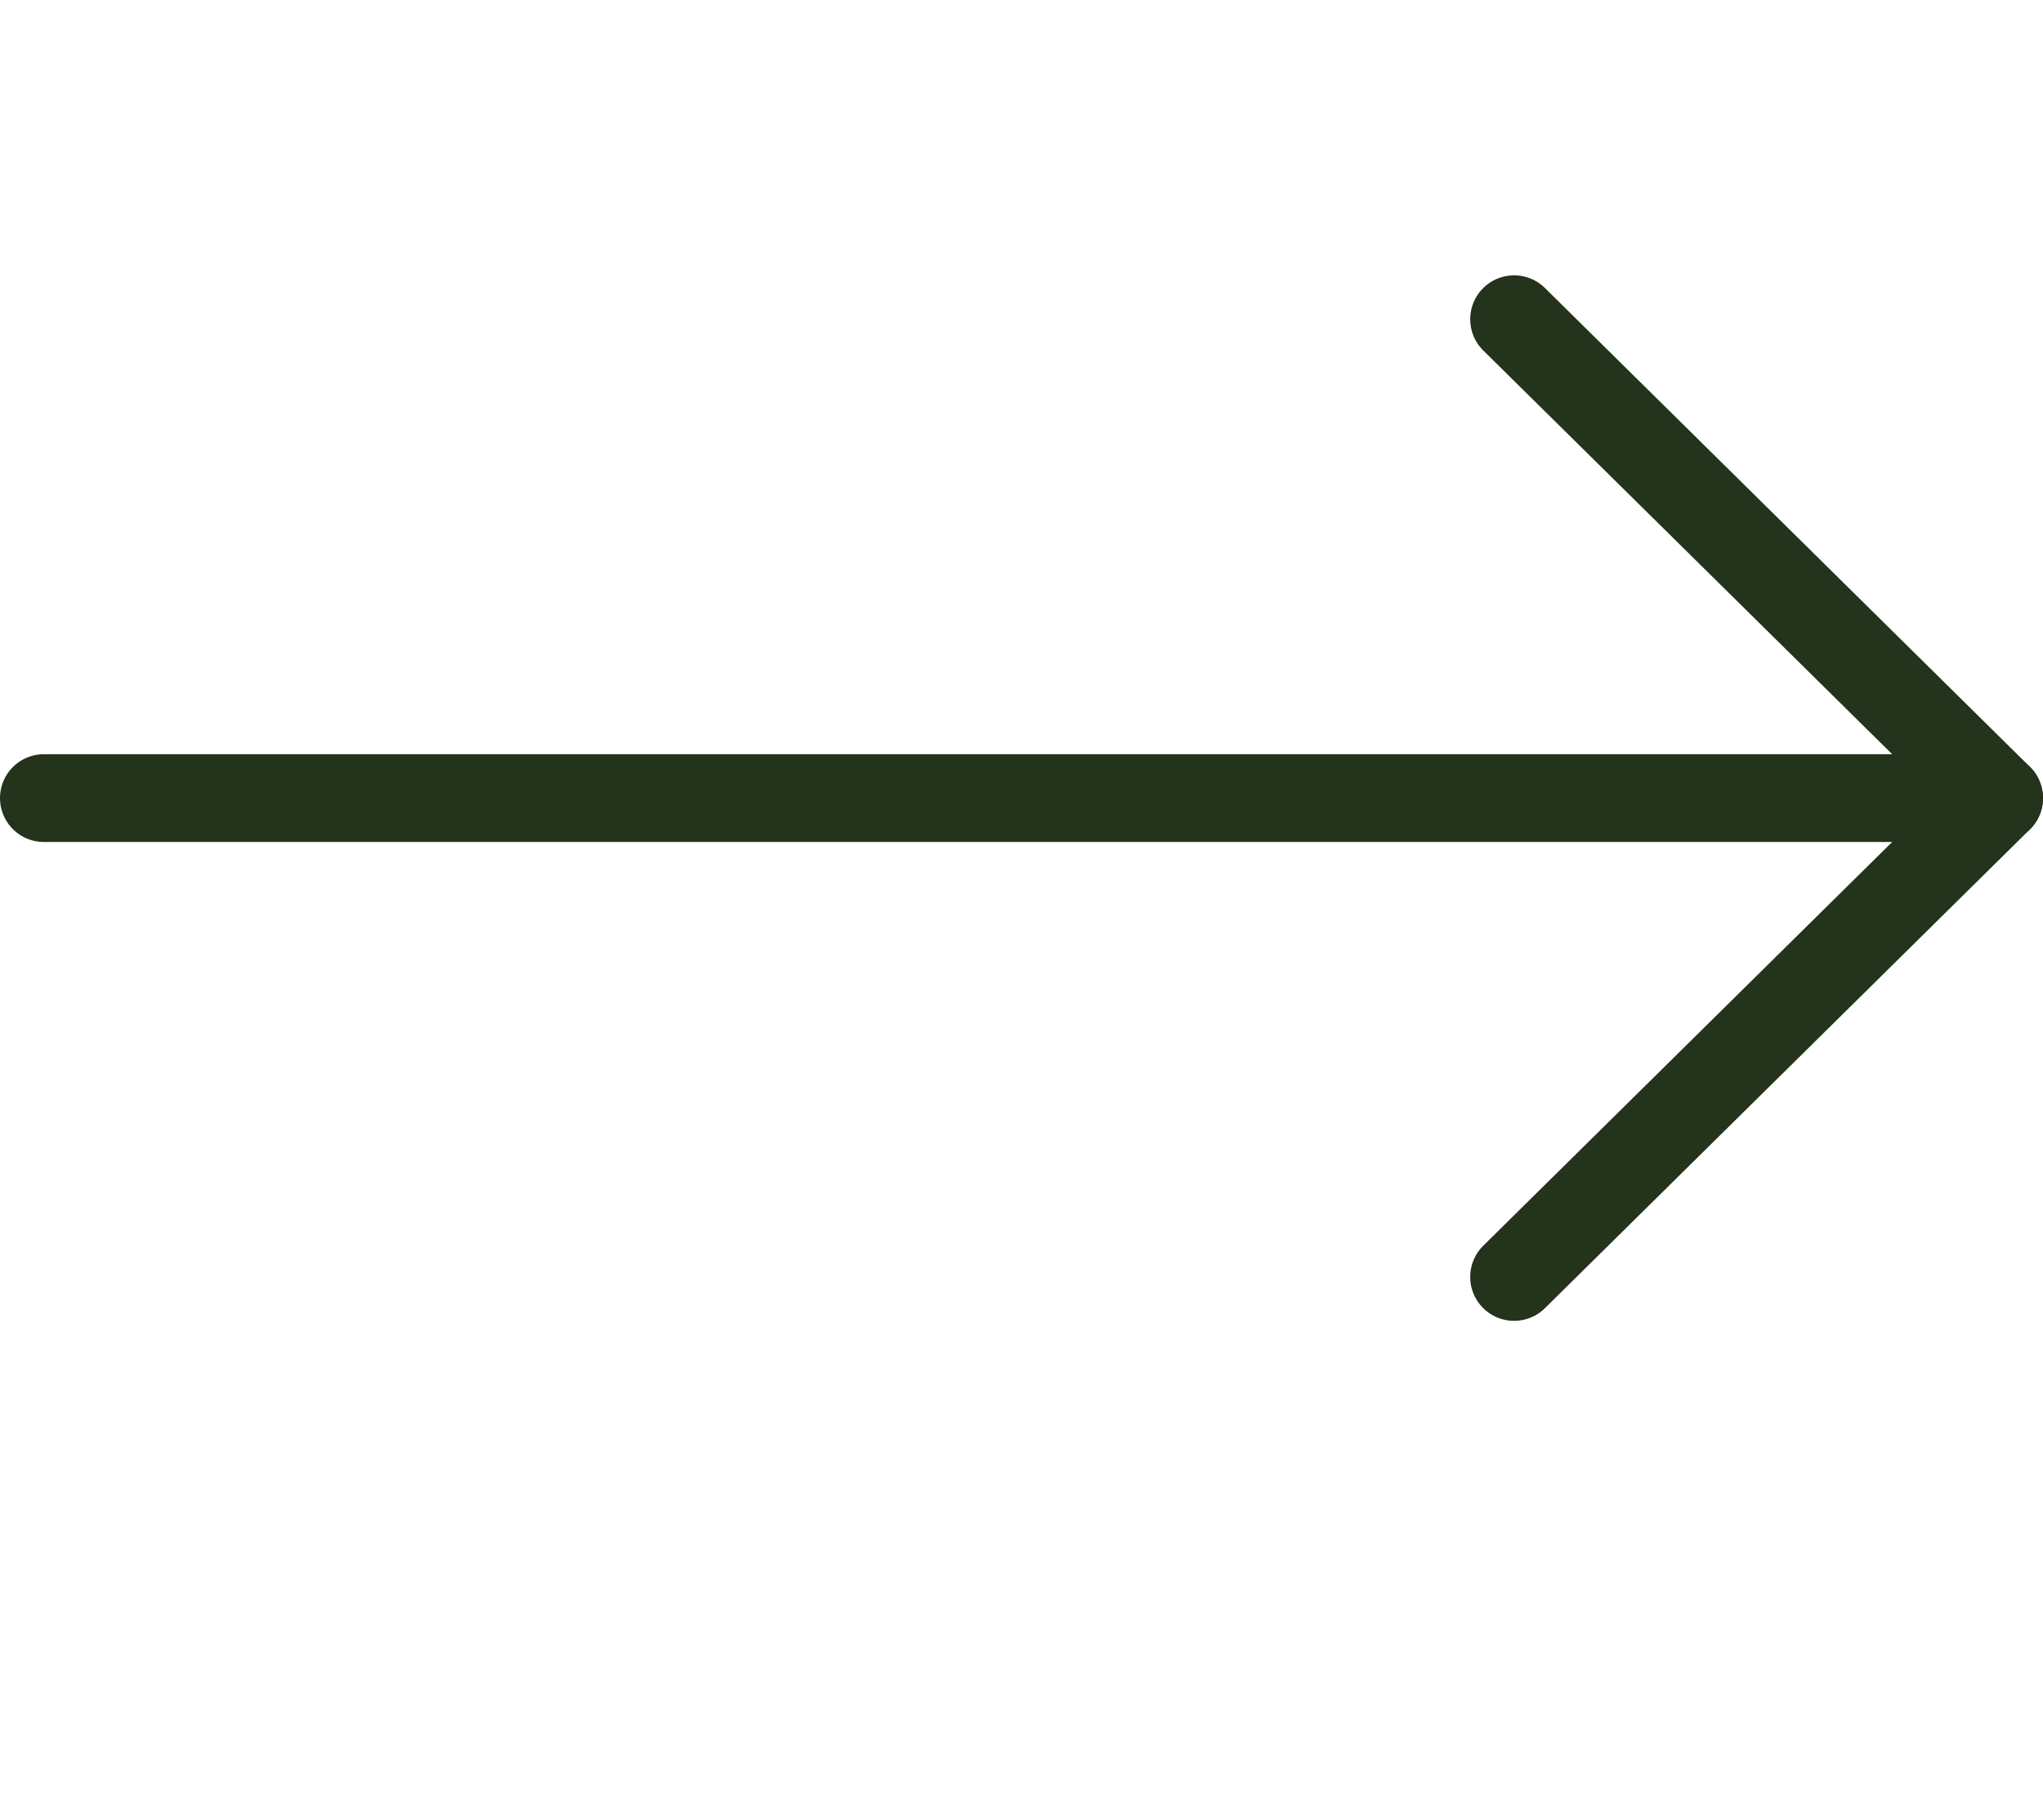 <svg xmlns="http://www.w3.org/2000/svg" width="512" height="456" viewBox="0 0 512 456" fill="none"><path d="M501 200H11" stroke="#24331B" stroke-width="22" stroke-miterlimit="10" stroke-linecap="round" stroke-linejoin="round"></path><path d="M379.45 80L501 200L379.45 320" stroke="#24331B" stroke-width="22" stroke-miterlimit="10" stroke-linecap="round" stroke-linejoin="round"></path></svg>